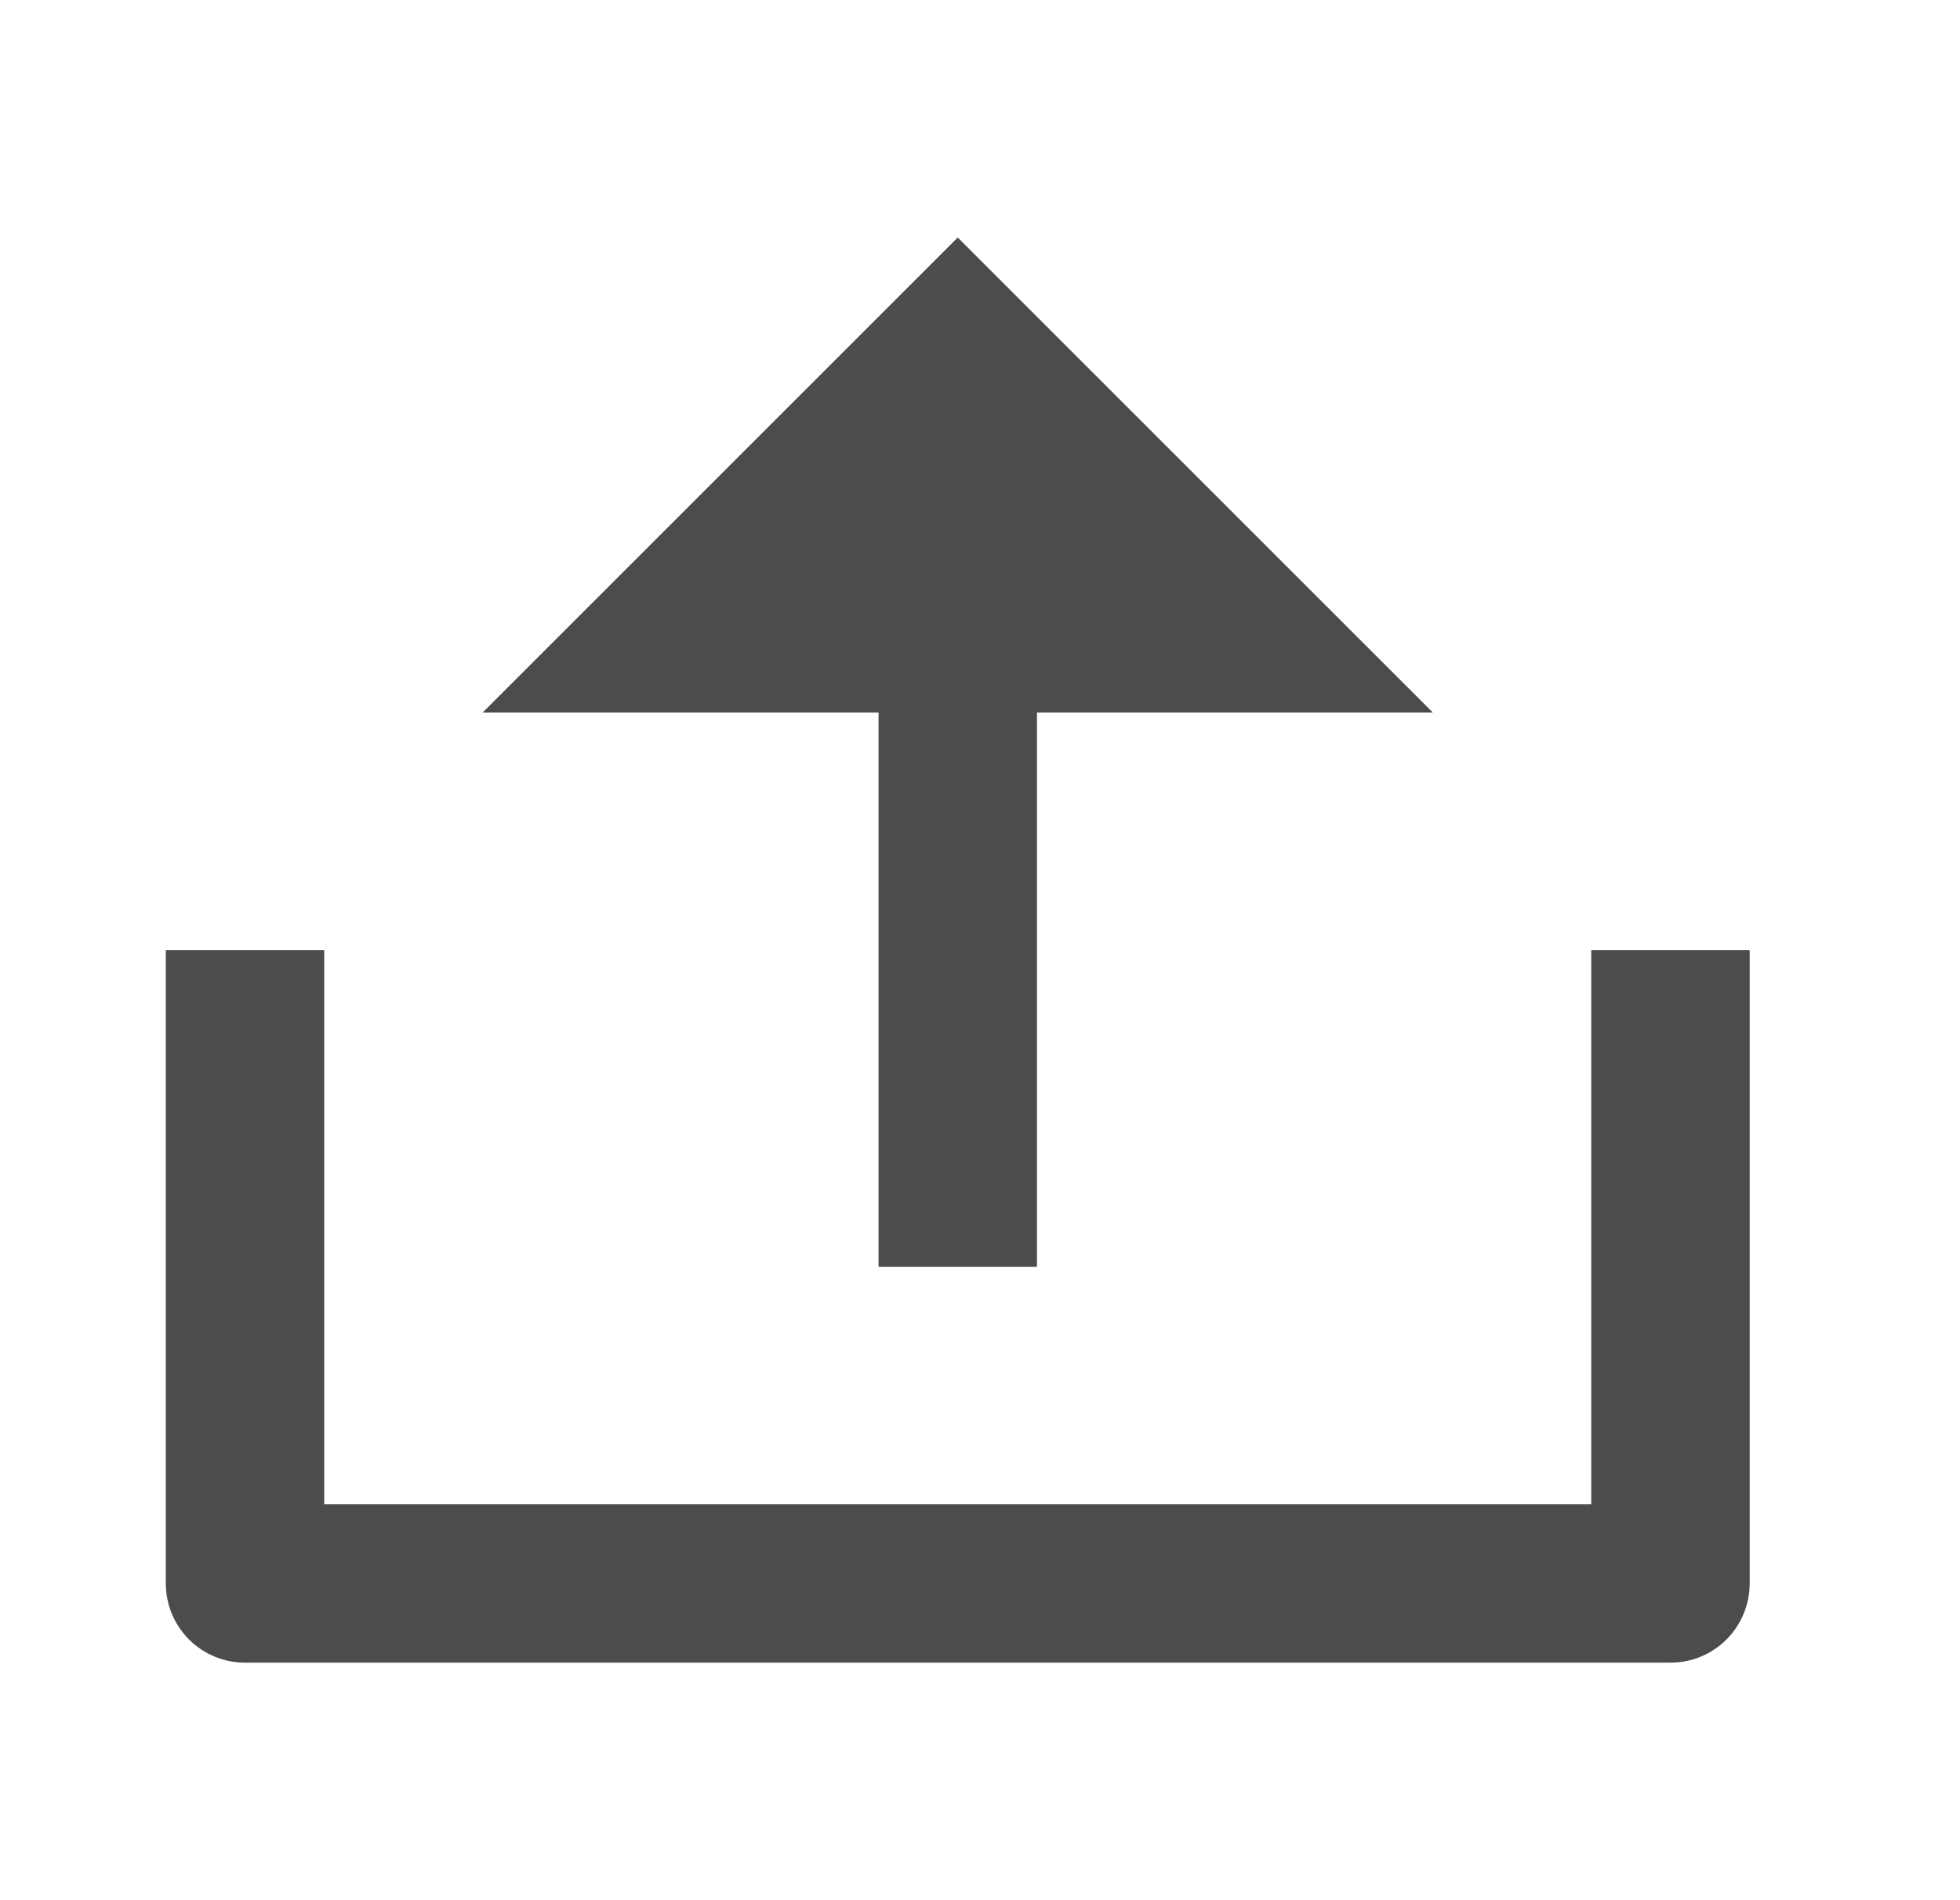 <svg width="33" height="32" viewBox="0 0 33 32" fill="none" xmlns="http://www.w3.org/2000/svg">
<path d="M5.459 25.333H26.792V16H29.459V26.667C29.459 27.02 29.318 27.359 29.068 27.61C28.818 27.86 28.479 28 28.125 28H4.125C3.772 28 3.433 27.86 3.183 27.61C2.932 27.359 2.792 27.02 2.792 26.667V16H5.459V25.333ZM17.459 12V21.333H14.792V12H8.125L16.125 4L24.125 12H17.459Z" fill="#4C4C4C"/>
</svg>
